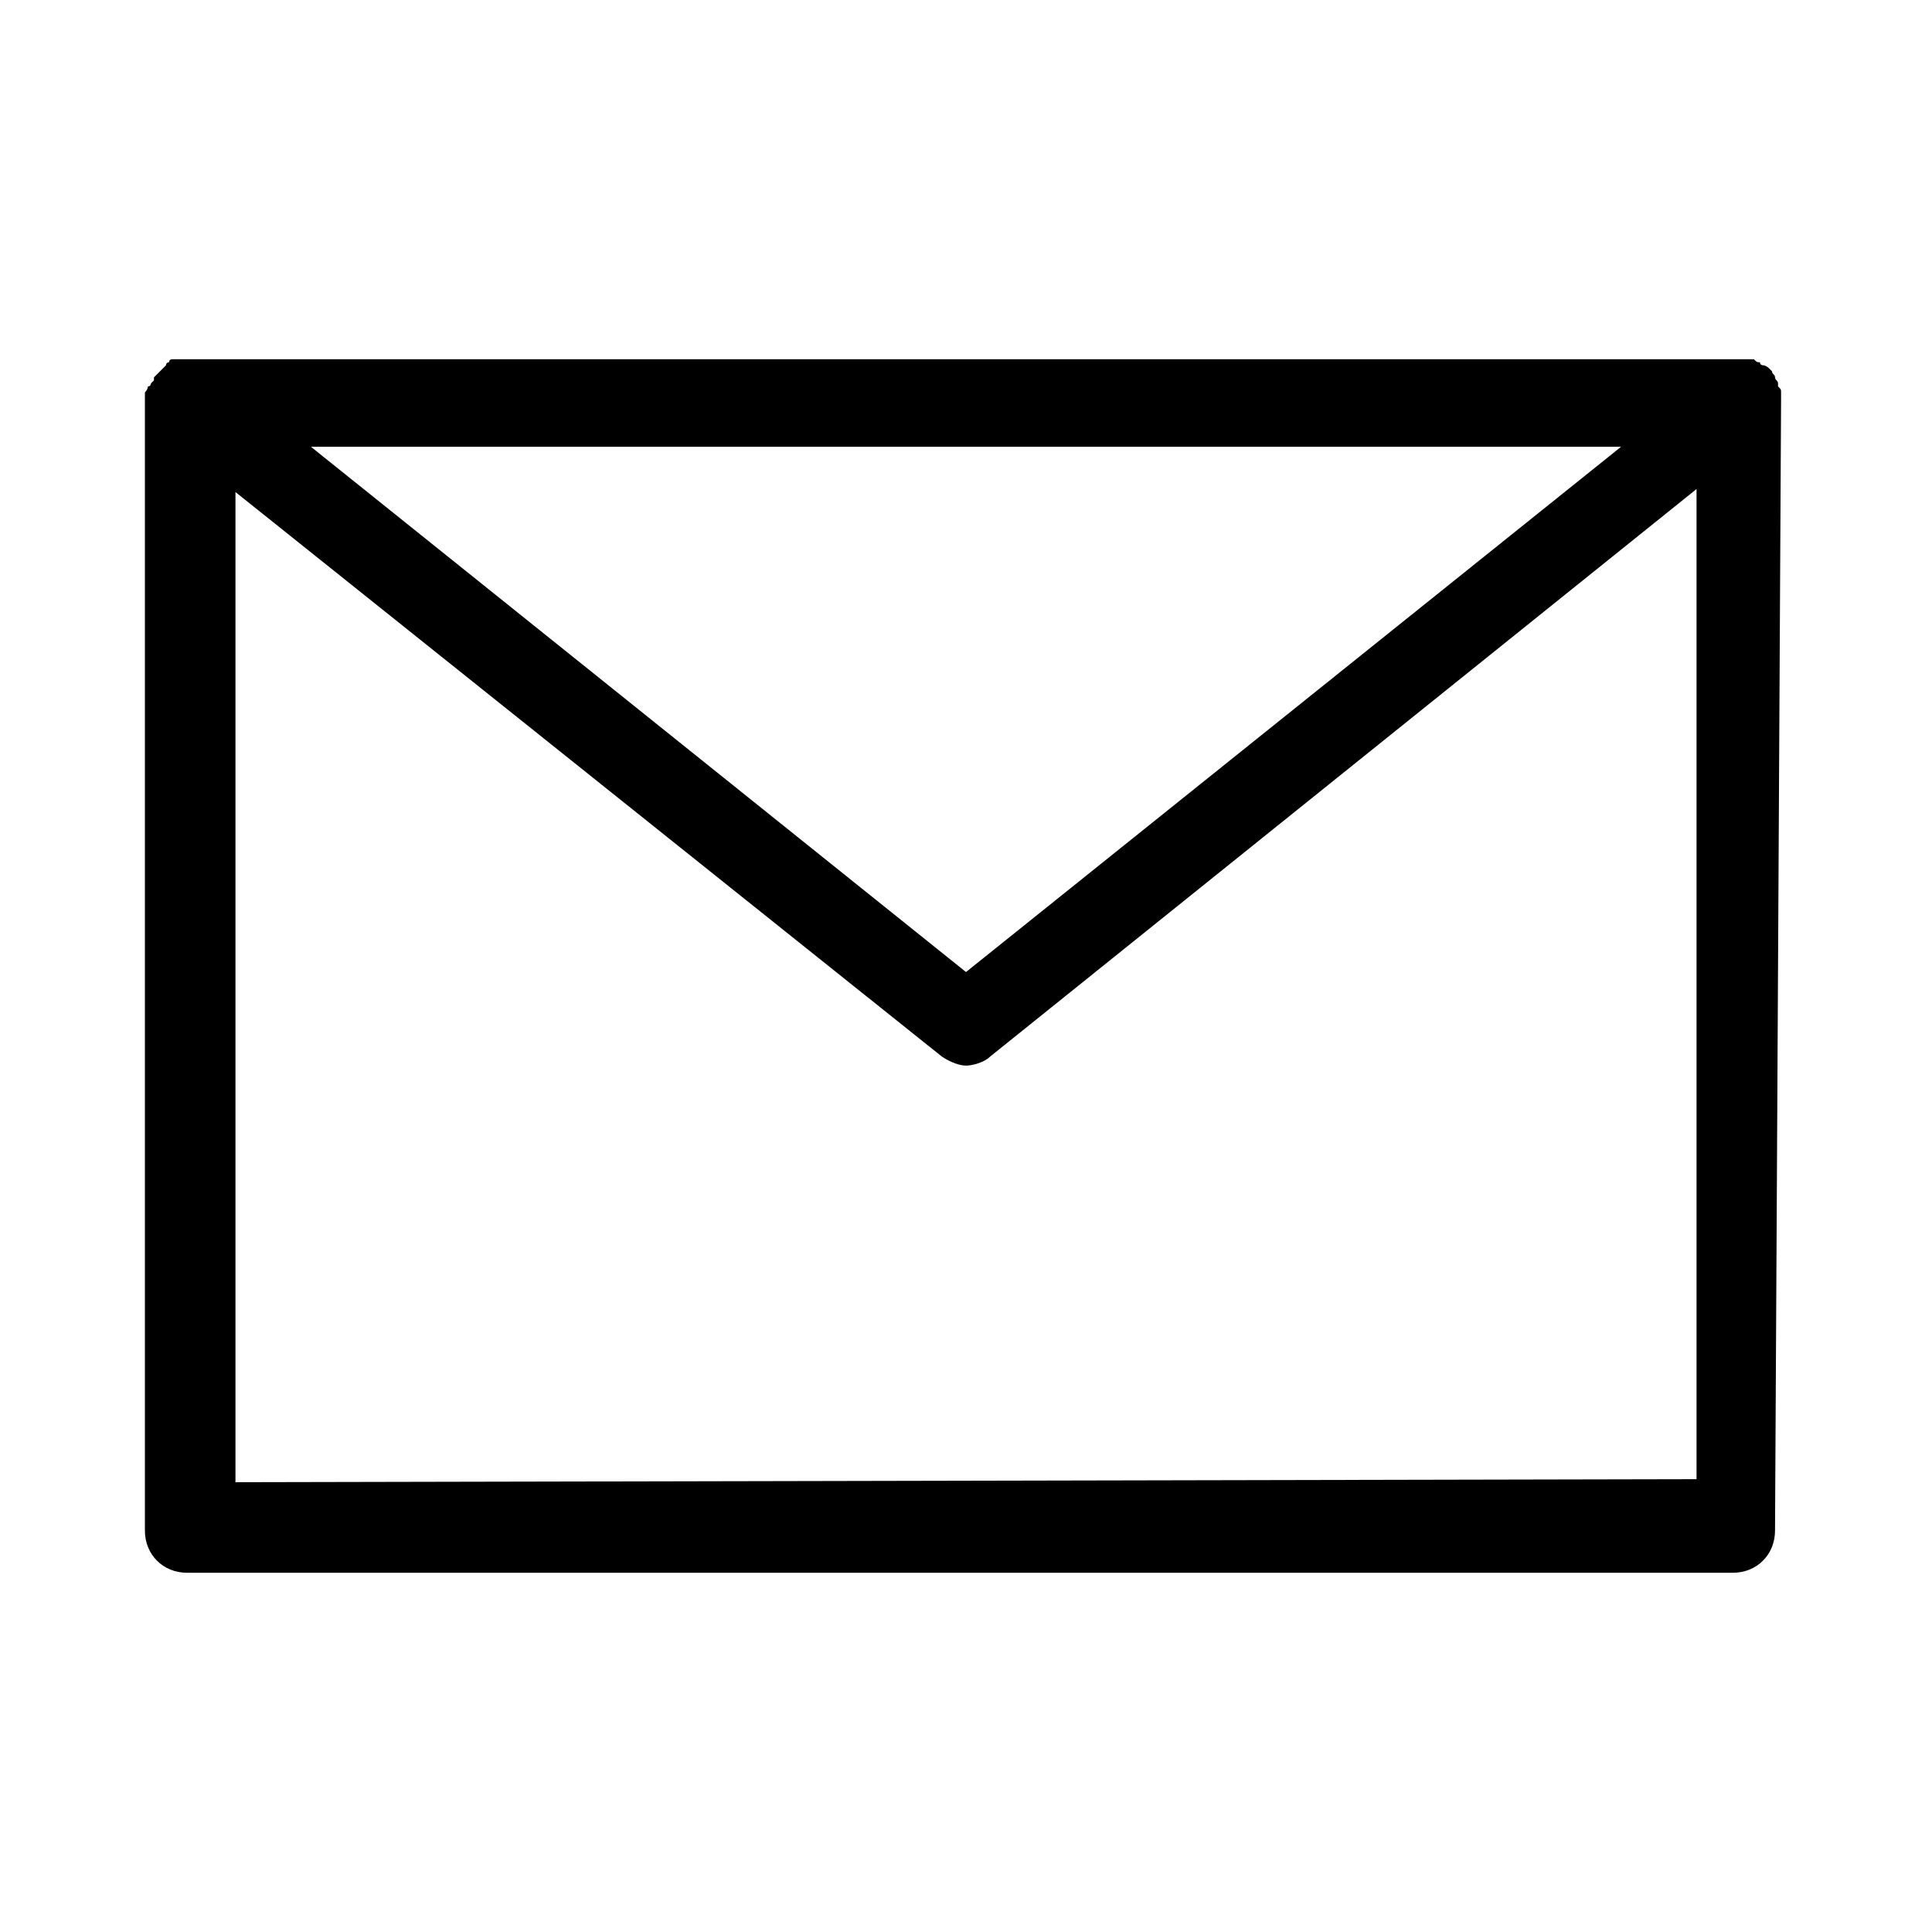 <svg version="1.1" viewBox="0 0 32 32" xmlns="http://www.w3.org/2000/svg" xmlns:xlink="http://www.w3.org/1999/xlink"><path pid="0" d="M29.5 6.65V6.5c0-.05 0-.05-.05-.1v-.05c0-.05-.05-.05-.05-.1s-.05-.05-.05-.1l-.05-.05s-.05-.05-.1-.05c0 0-.05 0-.05-.05-.05 0-.05 0-.1-.05H2.85s-.05 0-.05.05c0 0-.05 0-.05.05l-.15.15-.05.05v.05l-.05.05s0 .05-.05.05c0 0 0 .05-.05.1v18.85c0 .4.3.7.7.7h25.6c.4 0 .7-.3.7-.7l.1-18.7c0 .05 0 0 0 0zm-2.65.75L16 16.1 5.15 7.4h21.7zM3.9 24.55V8.15l11.7 9.35c.15.1.3.15.4.15s.3-.05.4-.15l11.7-9.4v16.4l-24.2.05z"></path></svg>